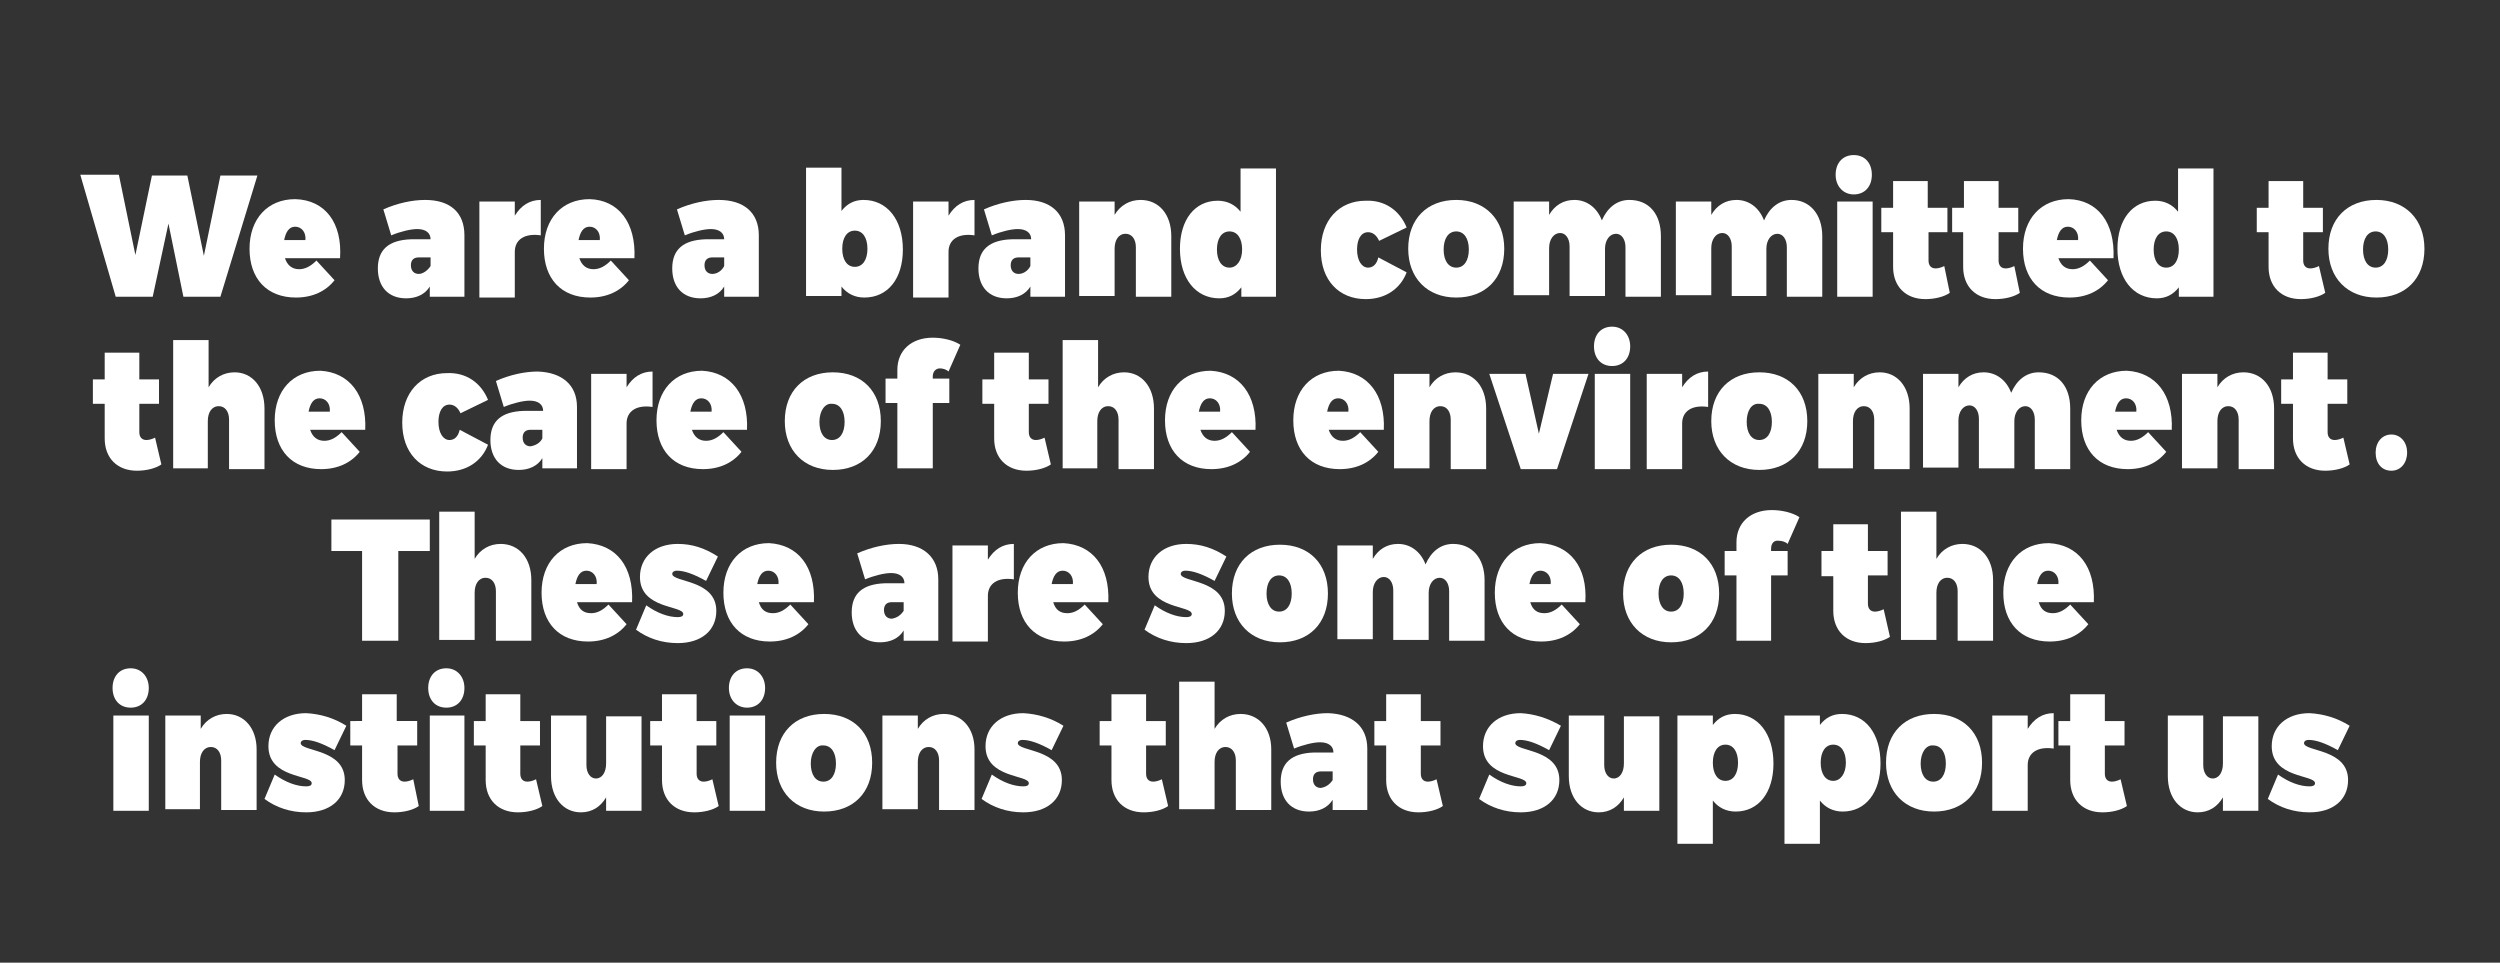 <?xml version="1.0" encoding="utf-8"?>
<!-- Generator: Adobe Illustrator 23.0.3, SVG Export Plug-In . SVG Version: 6.00 Build 0)  -->
<svg version="1.1" id="Layer_1" xmlns="http://www.w3.org/2000/svg" xmlns:xlink="http://www.w3.org/1999/xlink" x="0px" y="0px"
	 viewBox="0 0 317.6 122.3" style="enable-background:new 0 0 317.6 122.3;" xml:space="preserve">
<rect x="0" y="0" width="317.6" height="122.3" fill="#333333" stroke="none"/>
<style type="text/css">
	.st0{fill:#FFFFFF;}
</style>
<path class="st0" d="M23.3,37.7l-1.9-9.3l-2,9.3h-4.7l-4.5-15.5h4.9l2.1,10.2l2.1-10.1l4.5,0l2.1,10.2l2.1-10.2h4.7L28,37.7H23.3z"
	/>
<path class="st0" d="M43.2,32.8h-7c0.3,0.9,0.9,1.4,1.8,1.4c0.8,0,1.5-0.4,2.2-1.1l2.3,2.5c-1.1,1.4-2.8,2.2-4.9,2.2
	c-3.7,0-5.9-2.4-5.9-6.2c0-3.8,2.3-6.3,5.8-6.3C41.3,25.4,43.5,28.3,43.2,32.8z M38.8,30.5c0.1-1-0.5-1.7-1.3-1.7s-1.2,0.7-1.4,1.7
	H38.8z"/>
<path class="st0" d="M59,29.9v7.8h-4.4v-1.3c-0.6,1-1.7,1.5-3,1.5c-2.3,0-3.6-1.5-3.6-3.8c0-2.4,1.4-3.6,4.2-3.7h2.5
	c0-0.8-0.6-1.3-1.7-1.3c-0.8,0-2.1,0.3-3.3,0.8l-1-3.3c1.8-0.8,3.7-1.2,5.3-1.2C57.2,25.4,59,27,59,29.9z M54.7,33.8v-1.1h-1.5
	c-0.6,0-1,0.3-1,1c0,0.7,0.4,1.1,1,1.1C53.7,34.8,54.3,34.4,54.7,33.8z"/>
<path class="st0" d="M65.4,27.4c0.8-1.3,1.9-2,3.3-2v4.5c-2-0.3-3.3,0.5-3.3,2.1v5.8h-4.5V25.6h4.5V27.4z"/>
<path class="st0" d="M80.6,32.8h-7c0.3,0.9,0.9,1.4,1.8,1.4c0.8,0,1.5-0.4,2.2-1.1l2.3,2.5c-1.1,1.4-2.8,2.2-4.9,2.2
	c-3.7,0-5.9-2.4-5.9-6.2c0-3.8,2.3-6.3,5.8-6.3C78.6,25.4,80.8,28.3,80.6,32.8z M76.2,30.5c0.1-1-0.5-1.7-1.3-1.7
	c-0.8,0-1.2,0.7-1.4,1.7H76.2z"/>
<path class="st0" d="M96.4,29.9v7.8H92v-1.3c-0.6,1-1.7,1.5-3,1.5c-2.3,0-3.6-1.5-3.6-3.8c0-2.4,1.4-3.6,4.2-3.7H92
	c0-0.8-0.6-1.3-1.7-1.3c-0.8,0-2.1,0.3-3.3,0.8l-1-3.3c1.8-0.8,3.7-1.2,5.3-1.2C94.5,25.4,96.4,27,96.4,29.9z M92,33.8v-1.1h-1.5
	c-0.6,0-1,0.3-1,1c0,0.7,0.4,1.1,1,1.1C91.1,34.8,91.7,34.4,92,33.8z"/>
<path class="st0" d="M114.7,31.7c0,3.7-1.9,6.1-4.9,6.1c-1.2,0-2.2-0.5-2.9-1.4v1.2h-4.5V21.3h4.5v5.5c0.7-0.9,1.6-1.4,2.8-1.4
	C112.7,25.4,114.7,27.9,114.7,31.7z M110.2,31.6c0-1.4-0.6-2.3-1.6-2.3c-1,0-1.6,0.9-1.6,2.3s0.6,2.3,1.6,2.3
	C109.6,33.9,110.2,33,110.2,31.6z"/>
<path class="st0" d="M120.5,27.4c0.8-1.3,1.9-2,3.3-2v4.5c-2-0.3-3.3,0.5-3.3,2.1v5.8h-4.5V25.6h4.5V27.4z"/>
<path class="st0" d="M135.3,29.9v7.8h-4.4v-1.3c-0.6,1-1.7,1.5-3,1.5c-2.3,0-3.6-1.5-3.6-3.8c0-2.4,1.4-3.6,4.2-3.7h2.5
	c0-0.8-0.6-1.3-1.7-1.3c-0.8,0-2.1,0.3-3.3,0.8l-1-3.3c1.8-0.8,3.7-1.2,5.3-1.2C133.4,25.4,135.3,27,135.3,29.9z M130.9,33.8v-1.1
	h-1.5c-0.6,0-1,0.3-1,1c0,0.7,0.4,1.1,1,1.1C130,34.8,130.6,34.4,130.9,33.8z"/>
<path class="st0" d="M148.8,30v7.7h-4.5v-6.3c0-1-0.5-1.7-1.3-1.7c-0.9,0-1.4,0.8-1.4,1.9v6h-4.5V25.6h4.5v1.7
	c0.7-1.2,1.9-1.9,3.3-1.9C147.2,25.4,148.8,27.2,148.8,30z"/>
<path class="st0" d="M162.2,37.7h-4.5v-1.2c-0.7,0.9-1.6,1.4-2.8,1.4c-3,0-5-2.5-5-6.3c0-3.7,1.9-6.1,4.8-6.1c1.2,0,2.2,0.5,2.9,1.4
	v-5.5h4.5V37.7z M157.8,31.7c0-1.4-0.6-2.3-1.6-2.3c-1,0-1.6,0.9-1.6,2.3c0,1.4,0.6,2.3,1.6,2.3C157.1,34,157.8,33.1,157.8,31.7z"/>
<path class="st0" d="M178.7,28.9l-3.5,1.7c-0.3-0.7-0.8-1.1-1.4-1.1c-0.9,0-1.4,0.9-1.4,2.2c0,1.4,0.6,2.3,1.4,2.3
	c0.6,0,1.1-0.4,1.3-1.3l3.6,1.9c-0.8,2.1-2.7,3.4-5.2,3.4c-3.4,0-5.7-2.4-5.7-6.2c0-3.8,2.3-6.3,5.7-6.3
	C175.9,25.4,177.8,26.7,178.7,28.9z"/>
<path class="st0" d="M191.1,31.6c0,3.8-2.4,6.2-6.1,6.2c-3.7,0-6.1-2.5-6.1-6.2c0-3.8,2.4-6.2,6.1-6.2
	C188.7,25.4,191.1,27.9,191.1,31.6z M183.4,31.7c0,1.4,0.6,2.3,1.6,2.3s1.6-0.9,1.6-2.3c0-1.4-0.6-2.3-1.6-2.3
	S183.4,30.3,183.4,31.7z"/>
<path class="st0" d="M211,30v7.7h-4.5v-6.3c0-1-0.5-1.7-1.2-1.7c-0.8,0-1.4,0.8-1.4,1.9v6h-4.5v-6.3c0-1-0.5-1.7-1.2-1.7
	c-0.8,0-1.4,0.8-1.4,1.9v6h-4.5V25.6h4.5v1.7c0.7-1.2,1.8-1.9,3.2-1.9c1.6,0,2.9,1,3.5,2.6c0.7-1.6,1.9-2.6,3.5-2.6
	C209.5,25.4,211,27.2,211,30z"/>
<path class="st0" d="M231.5,30v7.7H227v-6.3c0-1-0.5-1.7-1.2-1.7c-0.8,0-1.4,0.8-1.4,1.9v6H220v-6.3c0-1-0.5-1.7-1.2-1.7
	c-0.8,0-1.4,0.8-1.4,1.9v6h-4.5V25.6h4.5v1.7c0.7-1.2,1.8-1.9,3.2-1.9c1.6,0,2.9,1,3.5,2.6c0.7-1.6,1.9-2.6,3.5-2.6
	C229.9,25.4,231.5,27.2,231.5,30z"/>
<path class="st0" d="M237.8,22.2c0,1.5-0.9,2.5-2.3,2.5c-1.3,0-2.3-1-2.3-2.5c0-1.5,0.9-2.5,2.3-2.5
	C236.9,19.7,237.8,20.7,237.8,22.2z M233.4,37.7V25.6h4.5v12.1H233.4z"/>
<path class="st0" d="M247.7,37.2c-0.7,0.5-1.9,0.8-3.1,0.8c-2.5,0-4.1-1.6-4.1-4.1v-4.4h-1.5v-3.1h1.5v-3.4h4.4v3.4h2.5v3.1H245v3.6
	c0,0.6,0.3,1,0.9,1c0.3,0,0.7-0.1,1.1-0.3L247.7,37.2z"/>
<path class="st0" d="M256.6,37.2c-0.7,0.5-1.9,0.8-3.1,0.8c-2.5,0-4.1-1.6-4.1-4.1v-4.4H248v-3.1h1.5v-3.4h4.4v3.4h2.5v3.1h-2.5v3.6
	c0,0.6,0.3,1,0.9,1c0.3,0,0.7-0.1,1.1-0.3L256.6,37.2z"/>
<path class="st0" d="M268.5,32.8h-7c0.3,0.9,0.9,1.4,1.8,1.4c0.8,0,1.5-0.4,2.2-1.1l2.3,2.5c-1.1,1.4-2.8,2.2-4.9,2.2
	c-3.7,0-5.9-2.4-5.9-6.2c0-3.8,2.3-6.3,5.8-6.3C266.5,25.4,268.7,28.3,268.5,32.8z M264,30.5c0.1-1-0.5-1.7-1.3-1.7
	c-0.8,0-1.2,0.7-1.4,1.7H264z"/>
<path class="st0" d="M281.3,37.7h-4.5v-1.2c-0.7,0.9-1.6,1.4-2.8,1.4c-3,0-5-2.5-5-6.3c0-3.7,1.9-6.1,4.8-6.1c1.2,0,2.2,0.5,2.9,1.4
	v-5.5h4.5V37.7z M276.8,31.7c0-1.4-0.6-2.3-1.6-2.3c-1,0-1.6,0.9-1.6,2.3c0,1.4,0.6,2.3,1.6,2.3C276.2,34,276.8,33.1,276.8,31.7z"/>
<path class="st0" d="M295.4,37.2c-0.7,0.5-1.9,0.8-3.1,0.8c-2.5,0-4.1-1.6-4.1-4.1v-4.4h-1.5v-3.1h1.5v-3.4h4.4v3.4h2.5v3.1h-2.5
	v3.6c0,0.6,0.3,1,0.9,1c0.3,0,0.7-0.1,1.1-0.3L295.4,37.2z"/>
<path class="st0" d="M308,31.6c0,3.8-2.4,6.2-6.1,6.2s-6.1-2.5-6.1-6.2c0-3.8,2.4-6.2,6.1-6.2S308,27.9,308,31.6z M300.2,31.7
	c0,1.4,0.6,2.3,1.6,2.3s1.6-0.9,1.6-2.3c0-1.4-0.6-2.3-1.6-2.3S300.2,30.3,300.2,31.7z"/>
<path class="st0" d="M20.5,59c-0.7,0.5-1.9,0.8-3.1,0.8c-2.5,0-4.1-1.6-4.1-4.1v-4.4h-1.5v-3.1h1.5v-3.4h4.4v3.4h2.5v3.1h-2.5v3.6
	c0,0.6,0.3,1,0.9,1c0.3,0,0.7-0.1,1.1-0.3L20.5,59z"/>
<path class="st0" d="M33.6,51.9v7.7h-4.5v-6.3c0-1-0.5-1.7-1.3-1.7c-0.9,0-1.4,0.8-1.4,1.9v6H22V43.2h4.5v6c0.7-1.2,1.9-1.9,3.3-1.9
	C32,47.3,33.6,49.1,33.6,51.9z"/>
<path class="st0" d="M46.4,54.6h-7c0.3,0.9,0.9,1.4,1.8,1.4c0.8,0,1.5-0.4,2.2-1.1l2.3,2.5c-1.1,1.4-2.8,2.2-4.9,2.2
	c-3.7,0-5.9-2.4-5.9-6.2c0-3.8,2.3-6.3,5.8-6.3C44.4,47.3,46.6,50.2,46.4,54.6z M41.9,52.3c0.1-1-0.5-1.7-1.3-1.7s-1.2,0.7-1.4,1.7
	H41.9z"/>
<path class="st0" d="M62,50.8l-3.5,1.7c-0.3-0.7-0.8-1.1-1.4-1.1c-0.9,0-1.4,0.9-1.4,2.2c0,1.4,0.6,2.3,1.4,2.3
	c0.6,0,1.1-0.4,1.3-1.3l3.6,1.9c-0.8,2.1-2.7,3.4-5.2,3.4c-3.4,0-5.7-2.4-5.7-6.2c0-3.8,2.3-6.3,5.7-6.3
	C59.2,47.3,61.1,48.6,62,50.8z"/>
<path class="st0" d="M73.3,51.7v7.8h-4.4v-1.3c-0.6,1-1.7,1.5-3,1.5c-2.3,0-3.6-1.5-3.6-3.8c0-2.4,1.4-3.6,4.2-3.7h2.5
	c0-0.8-0.6-1.3-1.7-1.3c-0.8,0-2.1,0.3-3.3,0.8l-1-3.3c1.8-0.8,3.7-1.2,5.3-1.2C71.4,47.3,73.3,48.9,73.3,51.7z M68.9,55.7v-1.1
	h-1.5c-0.6,0-1,0.3-1,1c0,0.7,0.4,1.1,1,1.1C68,56.6,68.6,56.3,68.9,55.7z"/>
<path class="st0" d="M79.6,49.2c0.8-1.3,1.9-2,3.3-2v4.5c-2-0.3-3.3,0.5-3.3,2.1v5.8h-4.5V47.5h4.5V49.2z"/>
<path class="st0" d="M94.9,54.6h-7c0.3,0.9,0.9,1.4,1.8,1.4c0.8,0,1.5-0.4,2.2-1.1l2.3,2.5c-1.1,1.4-2.8,2.2-4.9,2.2
	c-3.7,0-5.9-2.4-5.9-6.2c0-3.8,2.3-6.3,5.8-6.3C92.9,47.3,95.1,50.2,94.9,54.6z M90.4,52.3c0.1-1-0.5-1.7-1.3-1.7
	c-0.8,0-1.2,0.7-1.4,1.7H90.4z"/>
<path class="st0" d="M111.9,53.5c0,3.8-2.4,6.2-6.1,6.2c-3.7,0-6.1-2.5-6.1-6.2c0-3.8,2.4-6.2,6.1-6.2
	C109.5,47.3,111.9,49.7,111.9,53.5z M104.1,53.6c0,1.4,0.6,2.3,1.6,2.3c1,0,1.6-0.9,1.6-2.3c0-1.4-0.6-2.3-1.6-2.3
	C104.8,51.2,104.1,52.2,104.1,53.6z"/>
<path class="st0" d="M118.5,47.8v0.3h2.1v3.1h-2.1v8.3H114v-8.3h-1.5v-3.1h1.5v-1.1c0-2.5,1.8-4.1,4.5-4.1c1.2,0,2.6,0.3,3.5,0.9
	l-1.5,3.4c-0.3-0.3-0.8-0.4-1.1-0.4C118.9,46.8,118.5,47.2,118.5,47.8z"/>
<path class="st0" d="M133.5,59c-0.7,0.5-1.9,0.8-3.1,0.8c-2.5,0-4.1-1.6-4.1-4.1v-4.4h-1.5v-3.1h1.5v-3.4h4.4v3.4h2.5v3.1h-2.5v3.6
	c0,0.6,0.3,1,0.9,1c0.3,0,0.7-0.1,1.1-0.3L133.5,59z"/>
<path class="st0" d="M146.6,51.9v7.7h-4.5v-6.3c0-1-0.5-1.7-1.3-1.7c-0.9,0-1.4,0.8-1.4,1.9v6H135V43.2h4.5v6
	c0.7-1.2,1.9-1.9,3.3-1.9C145,47.3,146.6,49.1,146.6,51.9z"/>
<path class="st0" d="M159.5,54.6h-7c0.3,0.9,0.9,1.4,1.8,1.4c0.8,0,1.5-0.4,2.2-1.1l2.3,2.5c-1.1,1.4-2.8,2.2-4.9,2.2
	c-3.7,0-5.9-2.4-5.9-6.2c0-3.8,2.3-6.3,5.8-6.3C157.5,47.3,159.7,50.2,159.5,54.6z M155,52.3c0.1-1-0.5-1.7-1.3-1.7
	c-0.8,0-1.2,0.7-1.4,1.7H155z"/>
<path class="st0" d="M175.8,54.6h-7c0.3,0.9,0.9,1.4,1.8,1.4c0.8,0,1.5-0.4,2.2-1.1l2.3,2.5c-1.1,1.4-2.8,2.2-4.9,2.2
	c-3.7,0-5.9-2.4-5.9-6.2c0-3.8,2.3-6.3,5.8-6.3C173.8,47.3,176,50.2,175.8,54.6z M171.3,52.3c0.1-1-0.5-1.7-1.3-1.7
	c-0.8,0-1.2,0.7-1.4,1.7H171.3z"/>
<path class="st0" d="M188.8,51.9v7.7h-4.5v-6.3c0-1-0.5-1.7-1.3-1.7c-0.9,0-1.4,0.8-1.4,1.9v6h-4.5V47.5h4.5v1.7
	c0.7-1.2,1.9-1.9,3.3-1.9C187.2,47.3,188.8,49.1,188.8,51.9z"/>
<path class="st0" d="M193.2,59.6l-4-12.1h4.6l1.7,7.6l1.8-7.6h4.5l-4,12.1H193.2z"/>
<path class="st0" d="M207.1,44c0,1.5-0.9,2.5-2.3,2.5s-2.3-1-2.3-2.5c0-1.5,0.9-2.5,2.3-2.5S207.1,42.6,207.1,44z M202.6,59.6V47.5
	h4.5v12.1H202.6z"/>
<path class="st0" d="M213.7,49.2c0.8-1.3,1.9-2,3.3-2v4.5c-2-0.3-3.3,0.5-3.3,2.1v5.8h-4.5V47.5h4.5V49.2z"/>
<path class="st0" d="M229.6,53.5c0,3.8-2.4,6.2-6.1,6.2c-3.7,0-6.1-2.5-6.1-6.2c0-3.8,2.4-6.2,6.1-6.2
	C227.2,47.3,229.6,49.7,229.6,53.5z M221.9,53.6c0,1.4,0.6,2.3,1.6,2.3c1,0,1.6-0.9,1.6-2.3c0-1.4-0.6-2.3-1.6-2.3
	C222.5,51.2,221.9,52.2,221.9,53.6z"/>
<path class="st0" d="M242.6,51.9v7.7h-4.5v-6.3c0-1-0.5-1.7-1.3-1.7c-0.9,0-1.4,0.8-1.4,1.9v6H231V47.5h4.5v1.7
	c0.7-1.2,1.9-1.9,3.3-1.9C241,47.3,242.6,49.1,242.6,51.9z"/>
<path class="st0" d="M263,51.9v7.7h-4.5v-6.3c0-1-0.5-1.7-1.2-1.7c-0.8,0-1.4,0.8-1.4,1.9v6h-4.5v-6.3c0-1-0.5-1.7-1.2-1.7
	c-0.8,0-1.4,0.8-1.4,1.9v6h-4.5V47.5h4.5v1.7c0.7-1.2,1.8-1.9,3.2-1.9c1.6,0,2.9,1,3.5,2.6c0.7-1.6,1.9-2.6,3.5-2.6
	C261.5,47.3,263,49.1,263,51.9z"/>
<path class="st0" d="M275.9,54.6h-7c0.3,0.9,0.9,1.4,1.8,1.4c0.8,0,1.5-0.4,2.2-1.1l2.3,2.5c-1.1,1.4-2.8,2.2-4.9,2.2
	c-3.7,0-5.9-2.4-5.9-6.2c0-3.8,2.3-6.3,5.8-6.3C273.9,47.3,276.1,50.2,275.9,54.6z M271.4,52.3c0.1-1-0.5-1.7-1.3-1.7
	c-0.8,0-1.2,0.7-1.4,1.7H271.4z"/>
<path class="st0" d="M288.9,51.9v7.7h-4.5v-6.3c0-1-0.5-1.7-1.3-1.7c-0.9,0-1.4,0.8-1.4,1.9v6h-4.5V47.5h4.5v1.7
	c0.7-1.2,1.9-1.9,3.3-1.9C287.3,47.3,288.9,49.1,288.9,51.9z"/>
<path class="st0" d="M298.5,59c-0.7,0.5-1.9,0.8-3.1,0.8c-2.5,0-4.1-1.6-4.1-4.1v-4.4h-1.5v-3.1h1.5v-3.4h4.4v3.4h2.5v3.1h-2.5v3.6
	c0,0.6,0.3,1,0.9,1c0.3,0,0.7-0.1,1.1-0.3L298.5,59z"/>
<path class="st0" d="M305.8,57.5c0,1.3-0.8,2.3-2,2.3c-1.2,0-2-0.9-2-2.3c0-1.3,0.8-2.3,2-2.3C304.9,55.2,305.8,56.1,305.8,57.5z"/>
<path class="st0" d="M50.6,70v11.4H46V70h-3.9v-4h12.5v4H50.6z"/>
<path class="st0" d="M67.5,73.7v7.7H63v-6.3c0-1-0.5-1.7-1.3-1.7c-0.9,0-1.4,0.8-1.4,1.9v6h-4.5V65h4.5v6c0.7-1.2,1.9-1.9,3.3-1.9
	C65.9,69.1,67.5,70.9,67.5,73.7z"/>
<path class="st0" d="M80.3,76.5h-7c0.3,1,0.9,1.4,1.8,1.4c0.8,0,1.5-0.4,2.2-1.1l2.3,2.5c-1.1,1.4-2.8,2.2-4.9,2.2
	c-3.7,0-5.9-2.4-5.9-6.2c0-3.8,2.3-6.3,5.8-6.3C78.3,69.2,80.5,72,80.3,76.5z M75.8,74.2c0.1-1-0.5-1.7-1.3-1.7
	c-0.8,0-1.2,0.7-1.4,1.7H75.8z"/>
<path class="st0" d="M91.2,70.7l-1.5,3.1c-1.6-0.9-2.8-1.3-3.7-1.3c-0.4,0-0.6,0.2-0.6,0.4c0,1.1,5.6,0.7,5.6,4.7
	c0,2.5-1.9,4.1-4.9,4.1c-2,0-3.8-0.6-5.3-1.7l1.3-3.1c1.4,1,2.8,1.5,4,1.5c0.4,0,0.7-0.1,0.7-0.4c0-1.1-5.5-0.6-5.5-4.7
	c0-2.5,1.9-4.2,4.8-4.2C87.9,69.1,89.5,69.6,91.2,70.7z"/>
<path class="st0" d="M103.4,76.5h-7c0.3,1,0.9,1.4,1.8,1.4c0.8,0,1.5-0.4,2.2-1.1l2.3,2.5c-1.1,1.4-2.8,2.2-4.9,2.2
	c-3.7,0-5.9-2.4-5.9-6.2c0-3.8,2.3-6.3,5.8-6.3C101.4,69.2,103.6,72,103.4,76.5z M98.9,74.2c0.1-1-0.5-1.7-1.3-1.7
	c-0.8,0-1.2,0.7-1.4,1.7H98.9z"/>
<path class="st0" d="M119.2,73.6v7.8h-4.4v-1.3c-0.6,1-1.7,1.5-3,1.5c-2.3,0-3.6-1.5-3.6-3.8c0-2.4,1.4-3.6,4.2-3.7h2.5
	c0-0.8-0.6-1.3-1.7-1.3c-0.8,0-2.1,0.3-3.3,0.8l-1-3.3c1.8-0.8,3.7-1.2,5.3-1.2C117.3,69.1,119.2,70.8,119.2,73.6z M114.8,77.6v-1.1
	h-1.5c-0.6,0-1,0.3-1,1c0,0.7,0.4,1.1,1,1.1C113.9,78.5,114.4,78.2,114.8,77.6z"/>
<path class="st0" d="M125.5,71.1c0.8-1.3,1.9-2,3.3-2v4.5c-2-0.3-3.3,0.5-3.3,2.1v5.8h-4.5V69.3h4.5V71.1z"/>
<path class="st0" d="M140.8,76.5h-7c0.3,1,0.9,1.4,1.8,1.4c0.8,0,1.5-0.4,2.2-1.1l2.3,2.5c-1.1,1.4-2.8,2.2-4.9,2.2
	c-3.7,0-5.9-2.4-5.9-6.2c0-3.8,2.3-6.3,5.8-6.3C138.8,69.2,141,72,140.8,76.5z M136.3,74.2c0.1-1-0.5-1.7-1.3-1.7
	c-0.8,0-1.2,0.7-1.4,1.7H136.3z"/>
<path class="st0" d="M155.8,70.7l-1.5,3.1c-1.6-0.9-2.8-1.3-3.7-1.3c-0.4,0-0.6,0.2-0.6,0.4c0,1.1,5.6,0.7,5.6,4.7
	c0,2.5-1.9,4.1-4.9,4.1c-2,0-3.8-0.6-5.3-1.7l1.3-3.1c1.4,1,2.8,1.5,4,1.5c0.4,0,0.7-0.1,0.7-0.4c0-1.1-5.5-0.6-5.5-4.7
	c0-2.5,1.9-4.2,4.8-4.2C152.5,69.1,154.1,69.6,155.8,70.7z"/>
<path class="st0" d="M168.7,75.4c0,3.8-2.4,6.2-6.1,6.2s-6.1-2.5-6.1-6.2c0-3.8,2.4-6.2,6.1-6.2S168.7,71.6,168.7,75.4z M160.9,75.4
	c0,1.4,0.6,2.3,1.6,2.3s1.6-0.9,1.6-2.3s-0.6-2.3-1.6-2.3S160.9,74,160.9,75.4z"/>
<path class="st0" d="M188.6,73.7v7.7h-4.5v-6.3c0-1-0.5-1.7-1.2-1.7c-0.8,0-1.4,0.8-1.4,1.9v6h-4.5v-6.3c0-1-0.5-1.7-1.2-1.7
	c-0.8,0-1.4,0.8-1.4,1.9v6h-4.5V69.3h4.5V71c0.7-1.2,1.8-1.9,3.2-1.9c1.6,0,2.9,1,3.5,2.6c0.7-1.6,1.9-2.6,3.5-2.6
	C187,69.1,188.6,70.9,188.6,73.7z"/>
<path class="st0" d="M201.4,76.5h-7c0.3,1,0.9,1.4,1.8,1.4c0.8,0,1.5-0.4,2.2-1.1l2.3,2.5c-1.1,1.4-2.8,2.2-4.9,2.2
	c-3.7,0-5.9-2.4-5.9-6.2c0-3.8,2.3-6.3,5.8-6.3C199.4,69.2,201.7,72,201.4,76.5z M197,74.2c0.1-1-0.5-1.7-1.3-1.7
	c-0.8,0-1.2,0.7-1.4,1.7H197z"/>
<path class="st0" d="M218.4,75.4c0,3.8-2.4,6.2-6.1,6.2c-3.7,0-6.1-2.5-6.1-6.2c0-3.8,2.4-6.2,6.1-6.2
	C216,69.2,218.4,71.6,218.4,75.4z M210.7,75.4c0,1.4,0.6,2.3,1.6,2.3s1.6-0.9,1.6-2.3s-0.6-2.3-1.6-2.3S210.7,74,210.7,75.4z"/>
<path class="st0" d="M225,69.7V70h2.1v3.1H225v8.3h-4.4v-8.3h-1.5V70h1.5v-1.1c0-2.5,1.8-4.1,4.5-4.1c1.2,0,2.6,0.3,3.5,0.9
	l-1.5,3.4c-0.3-0.3-0.8-0.4-1.1-0.4C225.4,68.6,225,69,225,69.7z"/>
<path class="st0" d="M240.1,80.9c-0.7,0.5-1.9,0.8-3.1,0.8c-2.5,0-4.1-1.6-4.1-4.1v-4.4h-1.5V70h1.5v-3.4h4.4V70h2.5v3.1h-2.5v3.6
	c0,0.6,0.3,1,0.9,1c0.3,0,0.7-0.1,1.1-0.3L240.1,80.9z"/>
<path class="st0" d="M253.2,73.7v7.7h-4.5v-6.3c0-1-0.5-1.7-1.3-1.7c-0.9,0-1.4,0.8-1.4,1.9v6h-4.5V65h4.5v6
	c0.7-1.2,1.9-1.9,3.3-1.9C251.6,69.1,253.2,70.9,253.2,73.7z"/>
<path class="st0" d="M266,76.5h-7c0.3,1,0.9,1.4,1.8,1.4c0.8,0,1.5-0.4,2.2-1.1l2.3,2.5c-1.1,1.4-2.8,2.2-4.9,2.2
	c-3.7,0-5.9-2.4-5.9-6.2c0-3.8,2.3-6.3,5.8-6.3C264,69.2,266.2,72,266,76.5z M261.5,74.2c0.1-1-0.5-1.7-1.3-1.7
	c-0.8,0-1.2,0.7-1.4,1.7H261.5z"/>
<path class="st0" d="M18.9,87.4c0,1.5-0.9,2.5-2.3,2.5s-2.3-1-2.3-2.5c0-1.5,0.9-2.5,2.3-2.5S18.9,86,18.9,87.4z M14.4,103V90.9h4.5
	V103H14.4z"/>
<path class="st0" d="M32.6,95.2v7.7h-4.5v-6.3c0-1-0.5-1.7-1.3-1.7c-0.9,0-1.4,0.8-1.4,1.9v6H21V90.9h4.5v1.7
	c0.7-1.2,1.9-1.9,3.3-1.9C31,90.7,32.6,92.5,32.6,95.2z"/>
<path class="st0" d="M44,92.2l-1.5,3.1c-1.6-0.9-2.8-1.3-3.7-1.3c-0.4,0-0.6,0.2-0.6,0.4c0,1.1,5.6,0.7,5.6,4.7
	c0,2.5-1.9,4.1-4.9,4.1c-2,0-3.8-0.6-5.3-1.7l1.3-3.1c1.4,1,2.8,1.5,4,1.5c0.4,0,0.7-0.1,0.7-0.4c0-1.1-5.5-0.6-5.5-4.7
	c0-2.5,1.9-4.2,4.8-4.2C40.7,90.7,42.4,91.2,44,92.2z"/>
<path class="st0" d="M53.2,102.4c-0.7,0.5-1.9,0.8-3.1,0.8c-2.5,0-4.1-1.6-4.1-4.1v-4.4h-1.5v-3.1H46v-3.4h4.4v3.4H53v3.1h-2.5v3.6
	c0,0.6,0.3,1,0.9,1c0.3,0,0.7-0.1,1.1-0.3L53.2,102.4z"/>
<path class="st0" d="M59,87.4c0,1.5-0.9,2.5-2.3,2.5s-2.3-1-2.3-2.5c0-1.5,0.9-2.5,2.3-2.5S59,86,59,87.4z M54.6,103V90.9H59V103
	H54.6z"/>
<path class="st0" d="M68.9,102.4c-0.7,0.5-1.9,0.8-3.1,0.8c-2.5,0-4.1-1.6-4.1-4.1v-4.4h-1.5v-3.1h1.5v-3.4h4.4v3.4h2.5v3.1h-2.5
	v3.6c0,0.6,0.3,1,0.9,1c0.3,0,0.7-0.1,1.1-0.3L68.9,102.4z"/>
<path class="st0" d="M81.4,103H77v-1.7c-0.7,1.2-1.8,1.9-3.2,1.9c-2.2,0-3.8-1.8-3.8-4.6v-7.7h4.5v6.3c0,1,0.5,1.7,1.2,1.7
	c0.8,0,1.3-0.8,1.3-1.9v-6h4.5V103z"/>
<path class="st0" d="M91.3,102.4c-0.7,0.5-1.9,0.8-3.1,0.8c-2.5,0-4.1-1.6-4.1-4.1v-4.4h-1.5v-3.1h1.5v-3.4h4.4v3.4h2.5v3.1h-2.5
	v3.6c0,0.6,0.3,1,0.9,1c0.3,0,0.7-0.1,1.1-0.3L91.3,102.4z"/>
<path class="st0" d="M97.2,87.4c0,1.5-0.9,2.5-2.3,2.5c-1.3,0-2.3-1-2.3-2.5c0-1.5,0.9-2.5,2.3-2.5C96.3,84.9,97.2,86,97.2,87.4z
	 M92.7,103V90.9h4.5V103H92.7z"/>
<path class="st0" d="M110.8,96.9c0,3.8-2.4,6.2-6.1,6.2c-3.7,0-6.1-2.5-6.1-6.2c0-3.8,2.4-6.2,6.1-6.2
	C108.4,90.7,110.8,93.1,110.8,96.9z M103,97c0,1.4,0.6,2.3,1.6,2.3c1,0,1.6-0.9,1.6-2.3s-0.6-2.3-1.6-2.3
	C103.7,94.6,103,95.6,103,97z"/>
<path class="st0" d="M123.8,95.2v7.7h-4.5v-6.3c0-1-0.5-1.7-1.3-1.7c-0.9,0-1.4,0.8-1.4,1.9v6h-4.5V90.9h4.5v1.7
	c0.7-1.2,1.9-1.9,3.3-1.9C122.2,90.7,123.8,92.5,123.8,95.2z"/>
<path class="st0" d="M135.1,92.2l-1.5,3.1c-1.6-0.9-2.8-1.3-3.7-1.3c-0.4,0-0.6,0.2-0.6,0.4c0,1.1,5.6,0.7,5.6,4.7
	c0,2.5-1.9,4.1-4.9,4.1c-2,0-3.8-0.6-5.3-1.7l1.3-3.1c1.4,1,2.8,1.5,4,1.5c0.4,0,0.7-0.1,0.7-0.4c0-1.1-5.5-0.6-5.5-4.7
	c0-2.5,1.9-4.2,4.8-4.2C131.8,90.7,133.5,91.2,135.1,92.2z"/>
<path class="st0" d="M148.4,102.4c-0.7,0.5-1.9,0.8-3.1,0.8c-2.5,0-4.1-1.6-4.1-4.1v-4.4h-1.5v-3.1h1.5v-3.4h4.4v3.4h2.5v3.1h-2.5
	v3.6c0,0.6,0.3,1,0.9,1c0.3,0,0.7-0.1,1.1-0.3L148.4,102.4z"/>
<path class="st0" d="M161.5,95.2v7.7h-4.5v-6.3c0-1-0.5-1.7-1.3-1.7c-0.9,0-1.4,0.8-1.4,1.9v6h-4.5V86.6h4.5v6
	c0.7-1.2,1.9-1.9,3.3-1.9C159.9,90.7,161.5,92.5,161.5,95.2z"/>
<path class="st0" d="M173.7,95.1v7.8h-4.4v-1.3c-0.6,1-1.7,1.5-3,1.5c-2.3,0-3.6-1.5-3.6-3.8c0-2.4,1.4-3.6,4.2-3.7h2.5
	c0-0.8-0.6-1.3-1.7-1.3c-0.8,0-2.1,0.3-3.3,0.8l-1-3.3c1.8-0.8,3.7-1.2,5.3-1.2C171.8,90.7,173.7,92.3,173.7,95.1z M169.3,99.1V98
	h-1.5c-0.6,0-1,0.3-1,1c0,0.7,0.4,1.1,1,1.1C168.4,100,168.9,99.7,169.3,99.1z"/>
<path class="st0" d="M183.3,102.4c-0.7,0.5-1.9,0.8-3.1,0.8c-2.5,0-4.1-1.6-4.1-4.1v-4.4h-1.5v-3.1h1.5v-3.4h4.4v3.4h2.5v3.1h-2.5
	v3.6c0,0.6,0.3,1,0.9,1c0.3,0,0.7-0.1,1.1-0.3L183.3,102.4z"/>
<path class="st0" d="M198.3,92.2l-1.5,3.1c-1.6-0.9-2.8-1.3-3.7-1.3c-0.4,0-0.6,0.2-0.6,0.4c0,1.1,5.6,0.7,5.6,4.7
	c0,2.5-1.9,4.1-4.9,4.1c-2,0-3.8-0.6-5.3-1.7l1.3-3.1c1.4,1,2.8,1.5,4,1.5c0.4,0,0.7-0.1,0.7-0.4c0-1.1-5.5-0.6-5.5-4.7
	c0-2.5,1.9-4.2,4.8-4.2C194.9,90.7,196.6,91.2,198.3,92.2z"/>
<path class="st0" d="M210.8,103h-4.5v-1.7c-0.7,1.2-1.8,1.9-3.2,1.9c-2.2,0-3.8-1.8-3.8-4.6v-7.7h4.5v6.3c0,1,0.5,1.7,1.2,1.7
	c0.8,0,1.3-0.8,1.3-1.9v-6h4.5V103z"/>
<path class="st0" d="M225.3,97c0,3.7-1.9,6.1-4.8,6.1c-1.2,0-2.2-0.5-2.9-1.4v5.5h-4.5V90.9h4.5v1.2c0.7-0.9,1.6-1.4,2.8-1.4
	C223.3,90.7,225.3,93.2,225.3,97z M220.8,96.9c0-1.4-0.6-2.3-1.6-2.3c-1,0-1.6,0.9-1.6,2.3c0,1.4,0.6,2.3,1.6,2.3
	C220.2,99.2,220.8,98.3,220.8,96.9z"/>
<path class="st0" d="M238.9,97c0,3.7-1.9,6.1-4.8,6.1c-1.2,0-2.2-0.5-2.9-1.4v5.5h-4.5V90.9h4.5v1.2c0.7-0.9,1.6-1.4,2.8-1.4
	C237,90.7,238.9,93.2,238.9,97z M234.5,96.9c0-1.4-0.6-2.3-1.6-2.3c-1,0-1.6,0.9-1.6,2.3c0,1.4,0.6,2.3,1.6,2.3
	C233.8,99.2,234.5,98.3,234.5,96.9z"/>
<path class="st0" d="M251.8,96.9c0,3.8-2.4,6.2-6.1,6.2c-3.7,0-6.1-2.5-6.1-6.2c0-3.8,2.4-6.2,6.1-6.2
	C249.4,90.7,251.8,93.1,251.8,96.9z M244,97c0,1.4,0.6,2.3,1.6,2.3c1,0,1.6-0.9,1.6-2.3s-0.6-2.3-1.6-2.3
	C244.7,94.6,244,95.6,244,97z"/>
<path class="st0" d="M257.6,92.6c0.8-1.3,1.9-2,3.3-2v4.5c-2-0.3-3.3,0.5-3.3,2.1v5.8h-4.5V90.9h4.5V92.6z"/>
<path class="st0" d="M270.2,102.4c-0.7,0.5-1.9,0.8-3.1,0.8c-2.5,0-4.1-1.6-4.1-4.1v-4.4h-1.5v-3.1h1.5v-3.4h4.4v3.4h2.5v3.1h-2.5
	v3.6c0,0.6,0.3,1,0.9,1c0.3,0,0.7-0.1,1.1-0.3L270.2,102.4z"/>
<path class="st0" d="M286.9,103h-4.5v-1.7c-0.7,1.2-1.8,1.9-3.2,1.9c-2.2,0-3.8-1.8-3.8-4.6v-7.7h4.5v6.3c0,1,0.5,1.7,1.2,1.7
	c0.8,0,1.3-0.8,1.3-1.9v-6h4.5V103z"/>
<path class="st0" d="M298.5,92.2l-1.5,3.1c-1.6-0.9-2.8-1.3-3.7-1.3c-0.4,0-0.6,0.2-0.6,0.4c0,1.1,5.6,0.7,5.6,4.7
	c0,2.5-1.9,4.1-4.9,4.1c-2,0-3.8-0.6-5.3-1.7l1.3-3.1c1.4,1,2.8,1.5,4,1.5c0.4,0,0.7-0.1,0.7-0.4c0-1.1-5.5-0.6-5.5-4.7
	c0-2.5,1.9-4.2,4.8-4.2C295.2,90.7,296.9,91.2,298.5,92.2z"/>
</svg>
